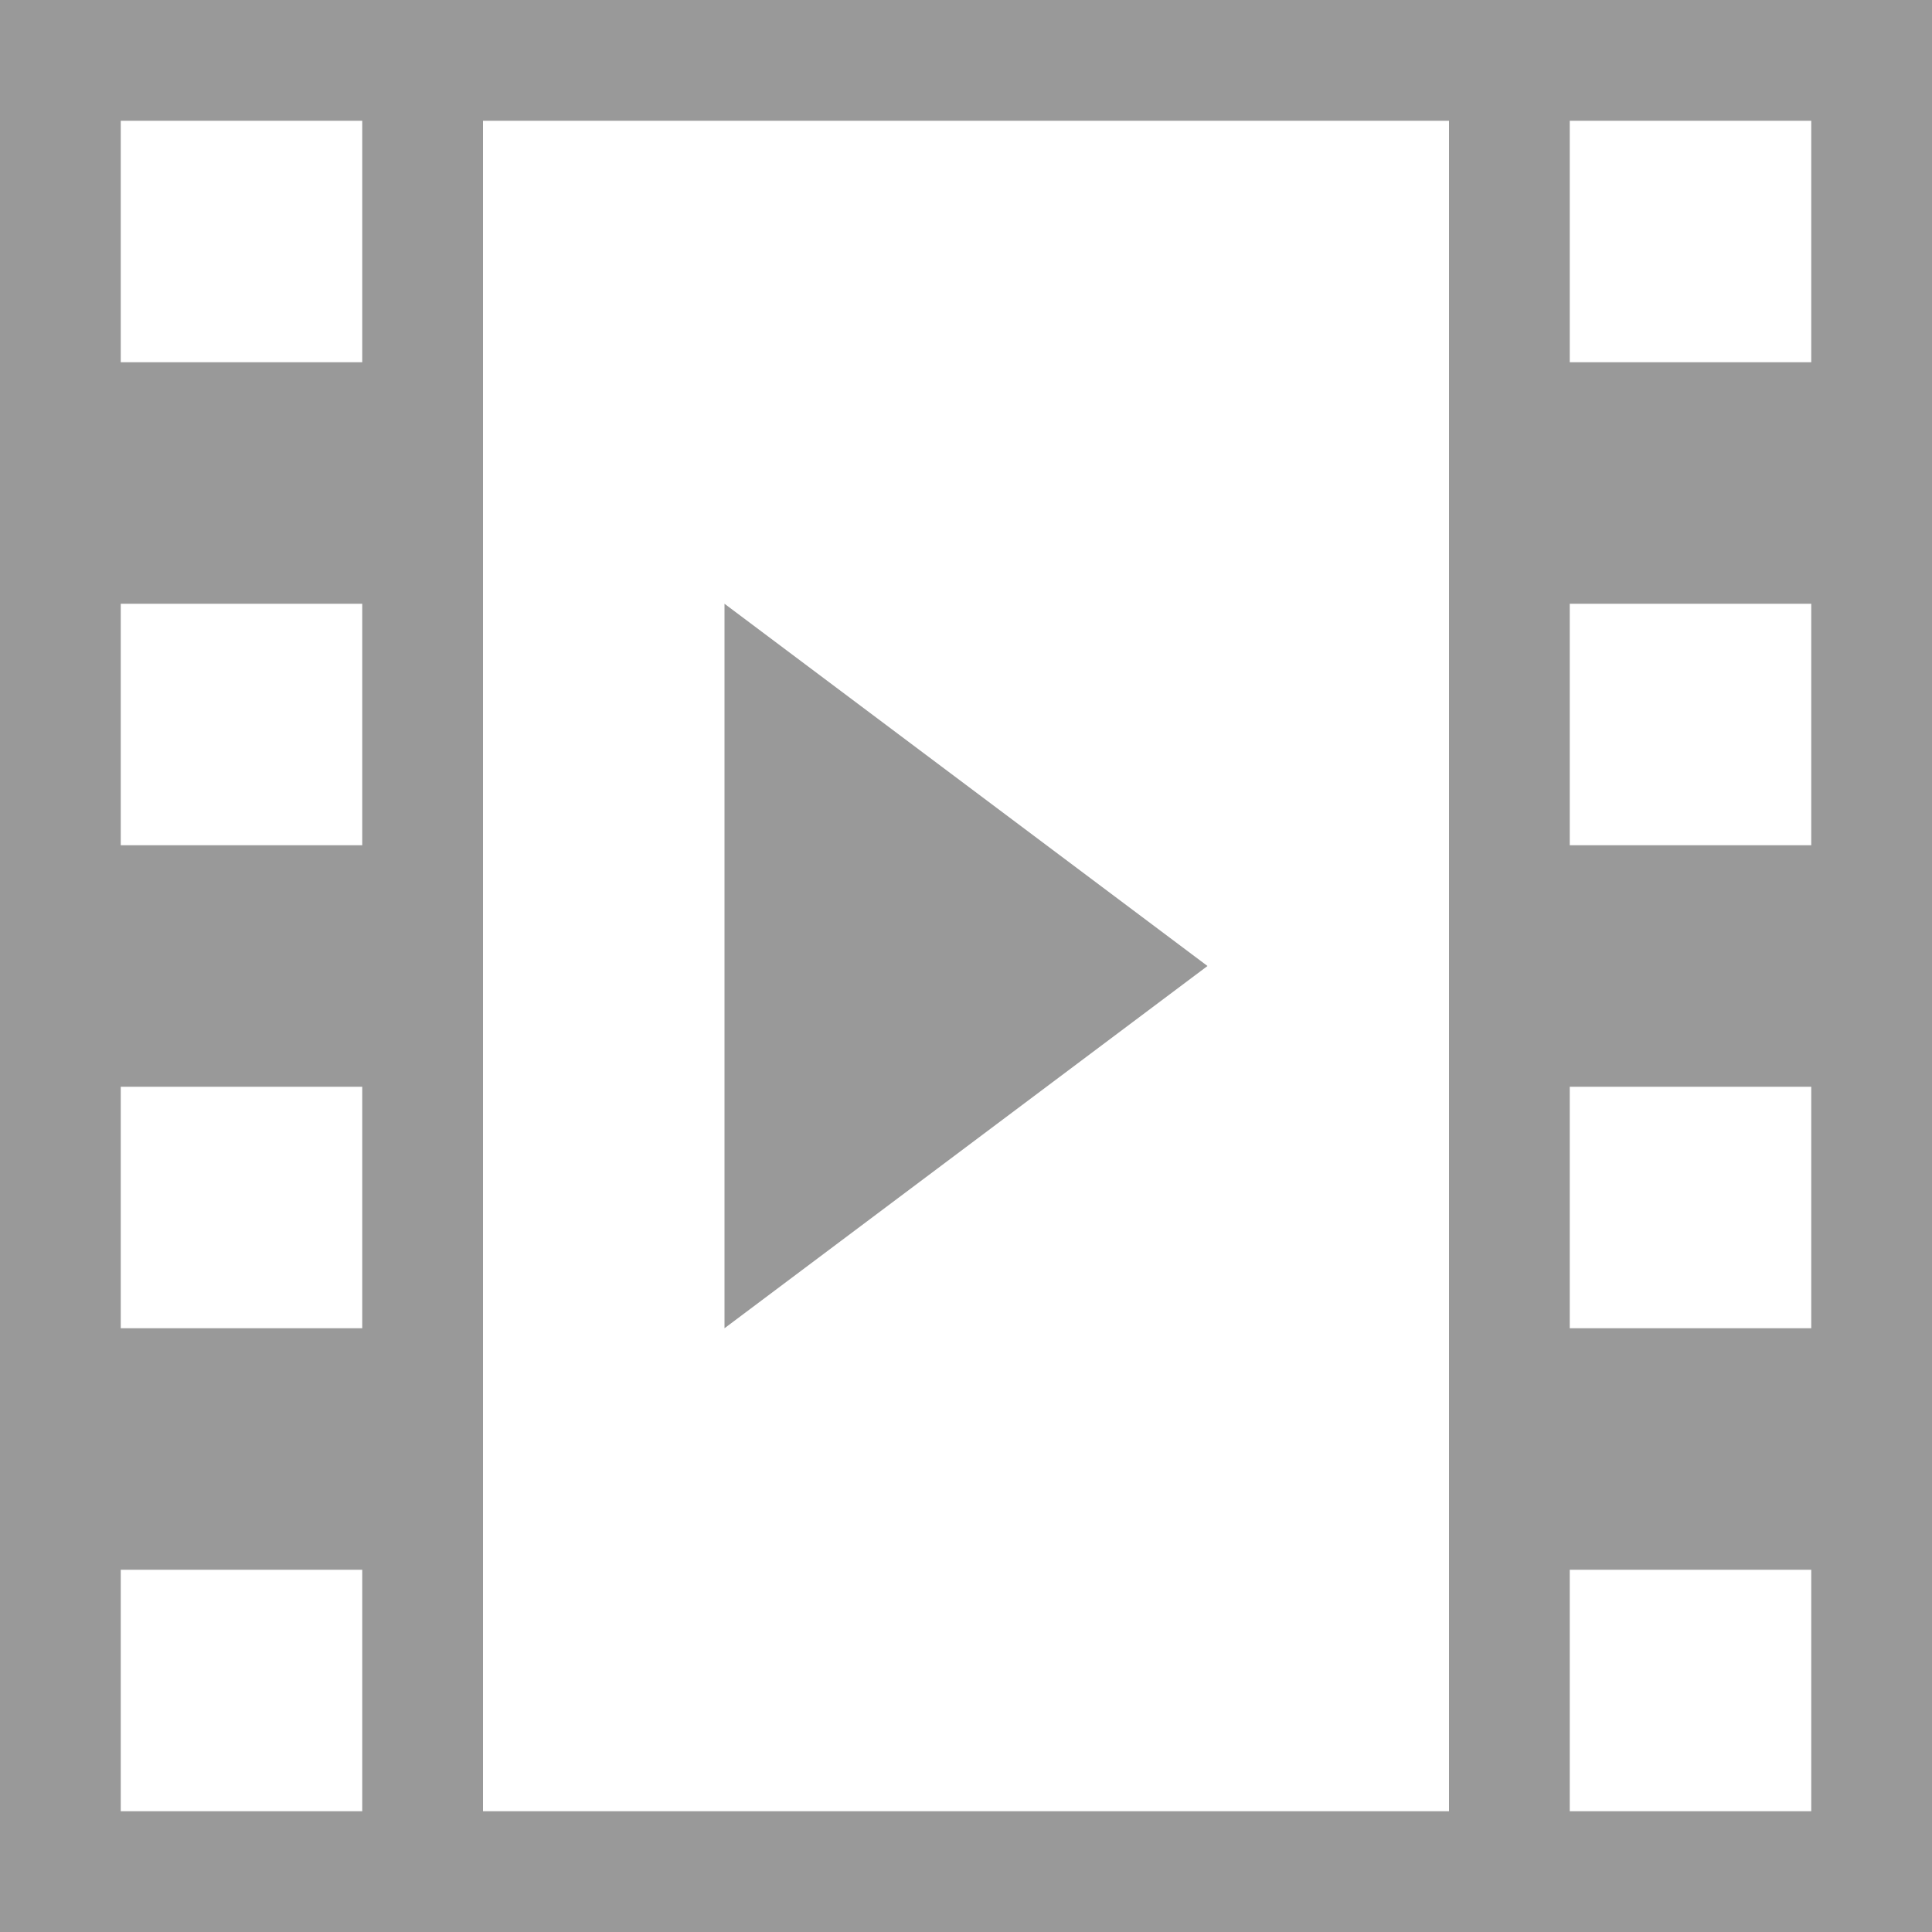 <?xml version="1.0" encoding="utf-8"?>
<!-- Generator: Adobe Illustrator 15.1.0, SVG Export Plug-In  -->
<!DOCTYPE svg PUBLIC "-//W3C//DTD SVG 1.1//EN" "http://www.w3.org/Graphics/SVG/1.1/DTD/svg11.dtd">
<svg version="1.1"
	 xmlns="http://www.w3.org/2000/svg" xmlns:xlink="http://www.w3.org/1999/xlink" xmlns:a="http://ns.adobe.com/AdobeSVGViewerExtensions/3.0/"
	 x="0px" y="0px" width="16px" height="16px" viewBox="0 0 16 16" style="overflow:visible;enable-background:new 0 0 16 16;"
	 xml:space="preserve" preserveAspectRatio="xMinYMid meet">
<defs>
</defs>
<path style="fill:#999;" d="M0,0v16h16V0H0z M3,15H1v-2h2V15z M3,11H1V9h2V11z M3,7H1V5h2V7z M3,3H1V1h2V3z M12,15H4V1h8V15z
	 M15,15h-2v-2h2V15z M15,11h-2V9h2V11z M15,7h-2V5h2V7z M15,3h-2V1h2V3z M10,8l-4,3V5L10,8z"/>
</svg>
